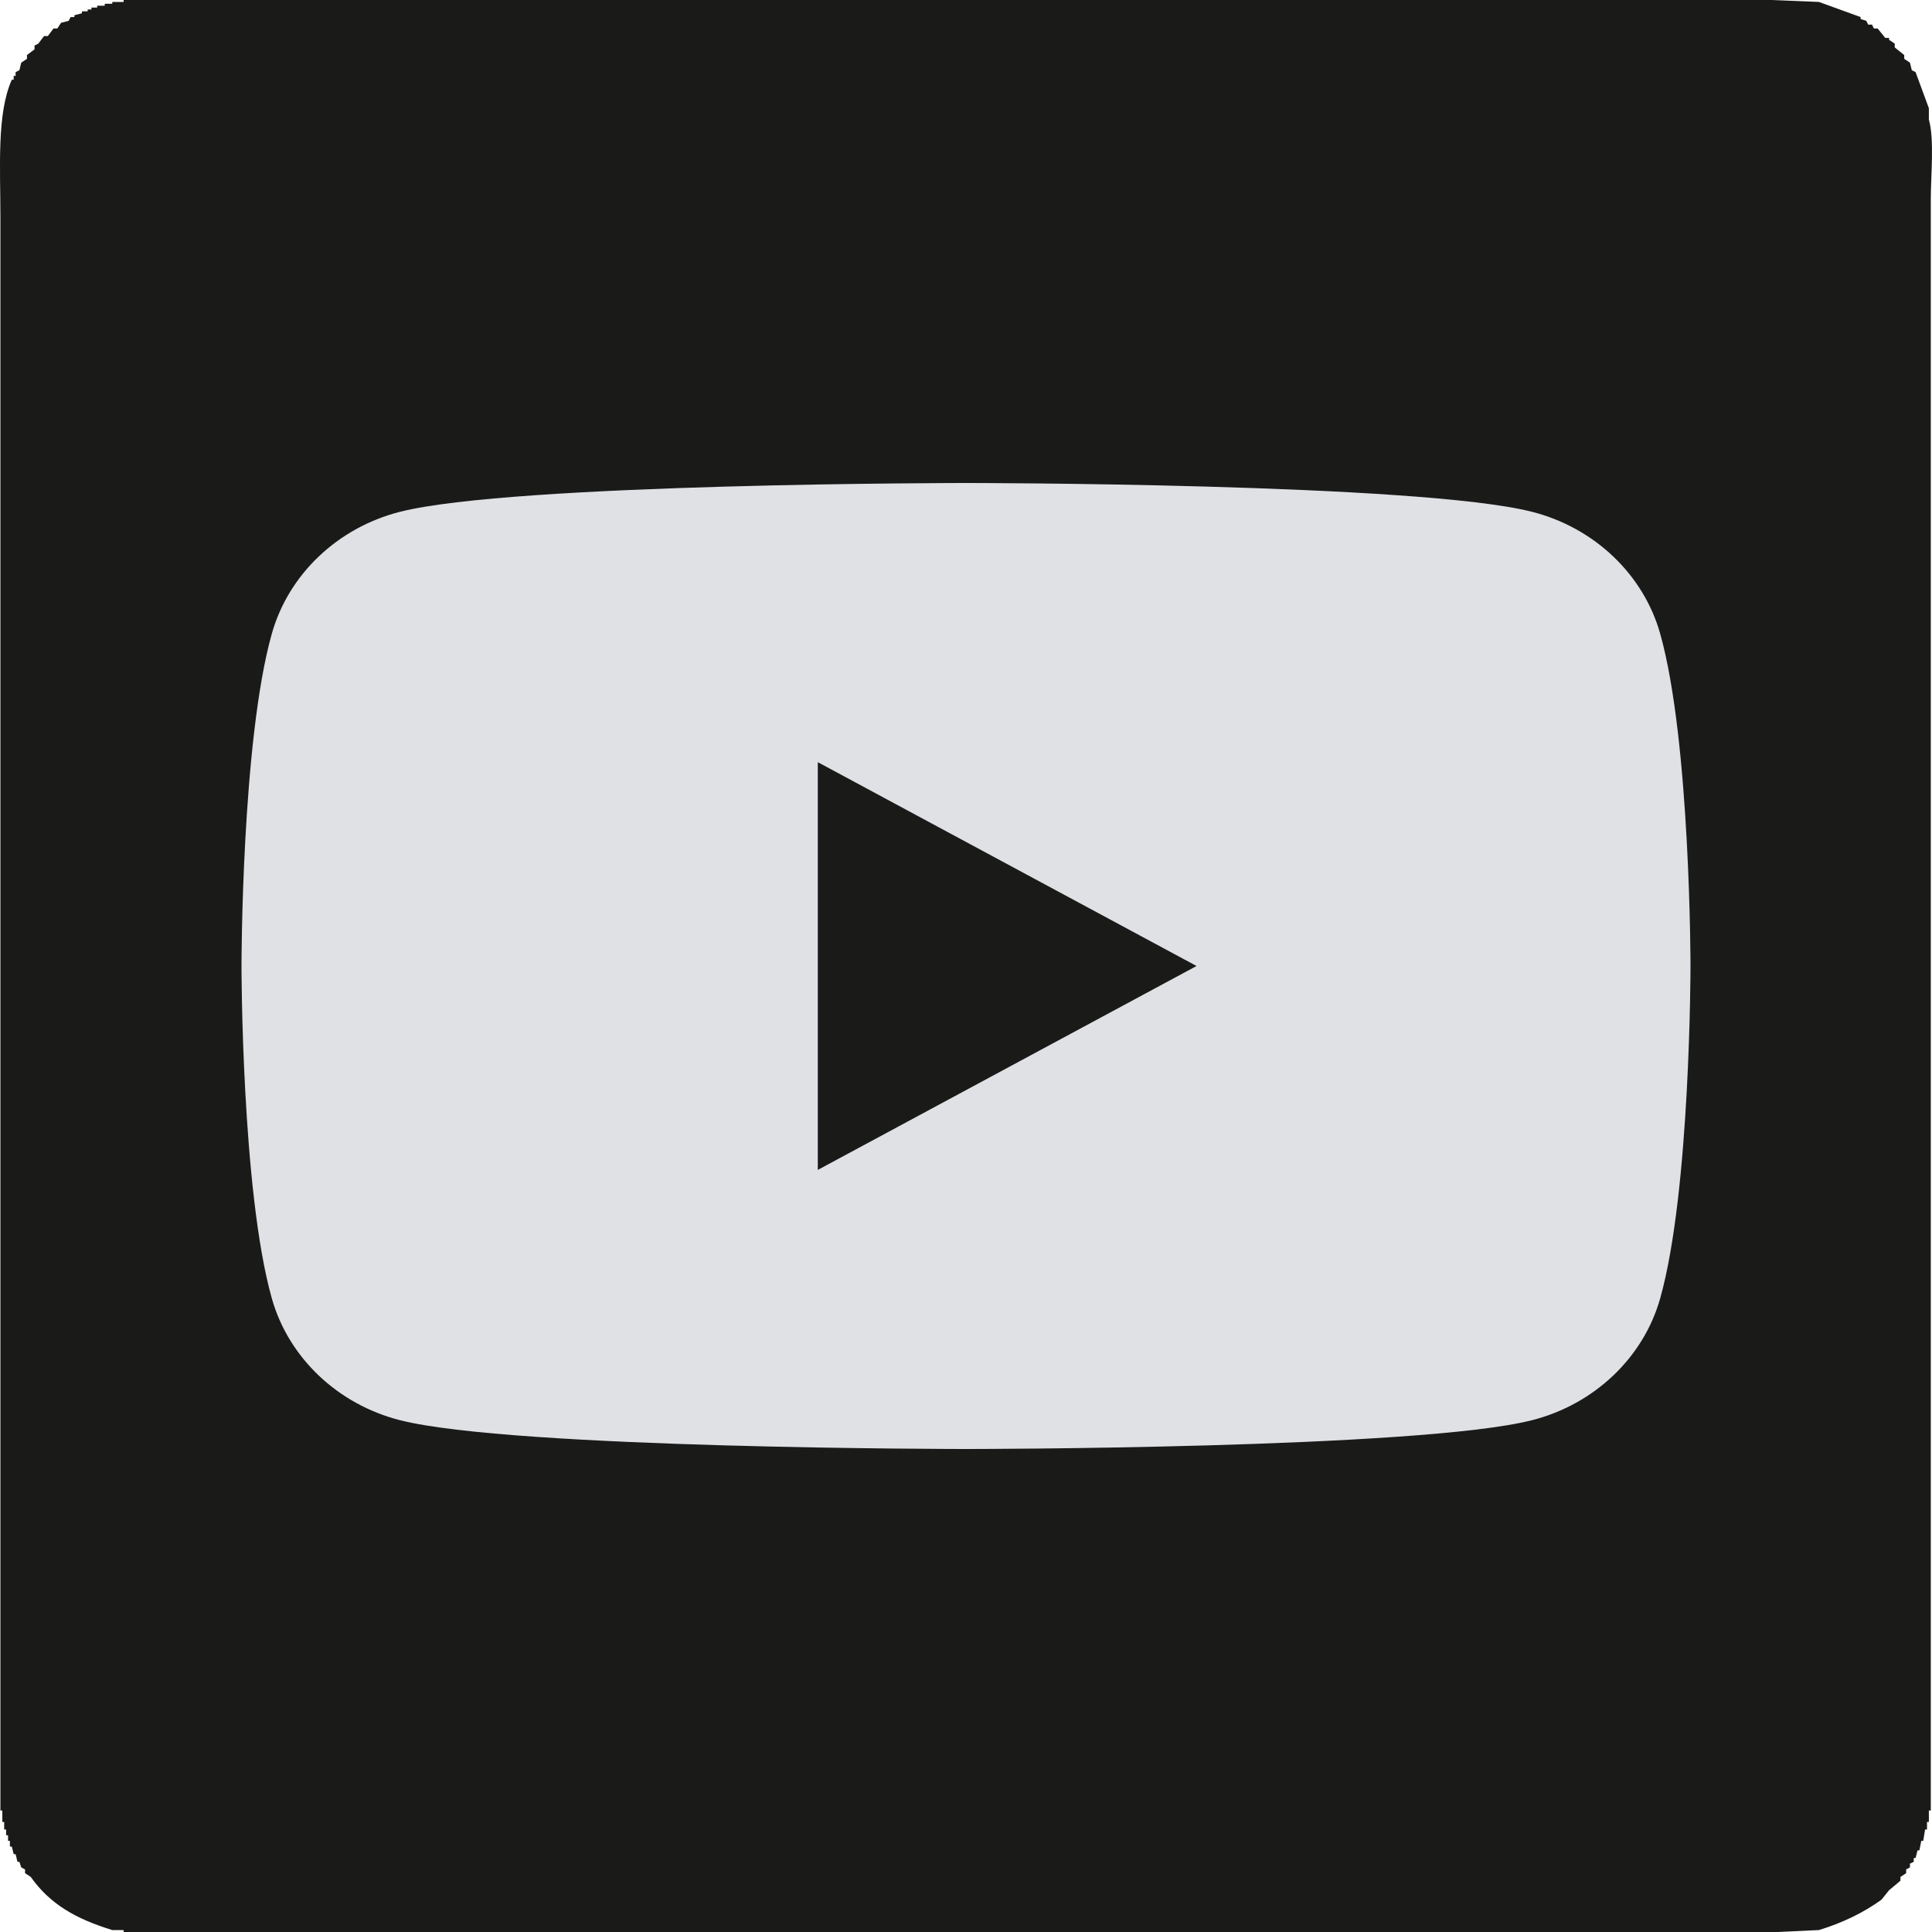 <svg width="24" height="24" viewBox="0 0 24 24" fill="none" xmlns="http://www.w3.org/2000/svg">
<path fill-rule="evenodd" clip-rule="evenodd" d="M23.961 1.485V1.344C23.906 1.194 23.851 1.045 23.796 0.896L23.749 0.872C23.741 0.841 23.734 0.809 23.726 0.778C23.702 0.762 23.679 0.747 23.655 0.731V0.684C23.616 0.652 23.576 0.621 23.537 0.589V0.542C23.514 0.527 23.49 0.511 23.467 0.495V0.471H23.419C23.388 0.432 23.357 0.393 23.325 0.354H23.278C23.27 0.338 23.262 0.322 23.255 0.306H23.207C23.2 0.291 23.192 0.275 23.184 0.259C23.16 0.251 23.137 0.244 23.113 0.236V0.212C22.941 0.149 22.768 0.086 22.595 0.024C22.399 0.016 22.203 0.008 22.006 0H20.828H17.248H1.536V0.024H1.395V0.047H1.301V0.071H1.207V0.094H1.136V0.118H1.089V0.141H1.018V0.165C0.987 0.173 0.955 0.181 0.924 0.189V0.212H0.877C0.869 0.228 0.861 0.244 0.853 0.259C0.822 0.267 0.79 0.275 0.759 0.283C0.743 0.306 0.728 0.33 0.712 0.354H0.665C0.641 0.385 0.618 0.416 0.594 0.448H0.547C0.523 0.479 0.5 0.511 0.476 0.542C0.461 0.55 0.445 0.558 0.429 0.566V0.613C0.398 0.637 0.366 0.66 0.335 0.684V0.731C0.311 0.747 0.288 0.762 0.264 0.778C0.257 0.809 0.249 0.841 0.241 0.872L0.194 0.896V0.943H0.17V0.99H0.147C-0.042 1.411 0.005 2.078 0.005 2.688V5.917V17.47V21.218V22.491H0.029V22.633H0.052V22.727H0.076V22.798H0.1V22.868H0.123V22.939H0.147C0.154 22.971 0.162 23.002 0.17 23.033H0.194C0.202 23.065 0.209 23.096 0.217 23.128H0.241C0.249 23.151 0.257 23.175 0.264 23.198C0.28 23.206 0.296 23.214 0.311 23.222V23.269C0.335 23.285 0.359 23.301 0.382 23.316C0.626 23.66 0.948 23.838 1.395 23.976H1.536V24H2.738H5.611H18.284H21.111H22.077C22.25 23.992 22.422 23.984 22.595 23.976C22.891 23.885 23.147 23.761 23.372 23.599C23.404 23.56 23.435 23.521 23.467 23.481C23.514 23.442 23.561 23.403 23.608 23.363V23.316C23.631 23.301 23.655 23.285 23.679 23.269V23.222L23.726 23.198V23.151L23.773 23.128V23.081H23.796C23.804 23.049 23.812 23.018 23.82 22.986H23.843C23.851 22.947 23.859 22.908 23.867 22.868H23.891C23.898 22.821 23.906 22.774 23.914 22.727H23.938V22.633H23.961V22.491H23.985V21.289V18.908V5.611V2.475C23.985 2.182 24.031 1.729 23.961 1.485Z" fill="#1A1A19"/>
<g clip-path="url(#clip0_5969_39115)">
<path d="M20.624 7.874C20.417 7.136 19.806 6.555 19.032 6.358C17.629 6 12 6 12 6C12 6 6.371 6 4.968 6.358C4.194 6.555 3.583 7.136 3.376 7.874C3 9.211 3 12 3 12C3 12 3 14.789 3.376 16.127C3.583 16.864 4.194 17.445 4.968 17.642C6.372 18 12 18 12 18C12 18 17.629 18 19.032 17.642C19.806 17.445 20.417 16.864 20.624 16.127C21 14.79 21 12 21 12C21 12 21 9.211 20.624 7.874Z" fill="#DFE1E5"/>
<path d="M10.159 14.533L14.864 12L10.159 9.468V14.533Z" fill="#1A1A19"/>
</g>
<defs>
<clipPath id="clip0_5969_39115">
<rect width="18" height="12" fill="white" transform="translate(3 6)"/>
</clipPath>
</defs>
</svg>
